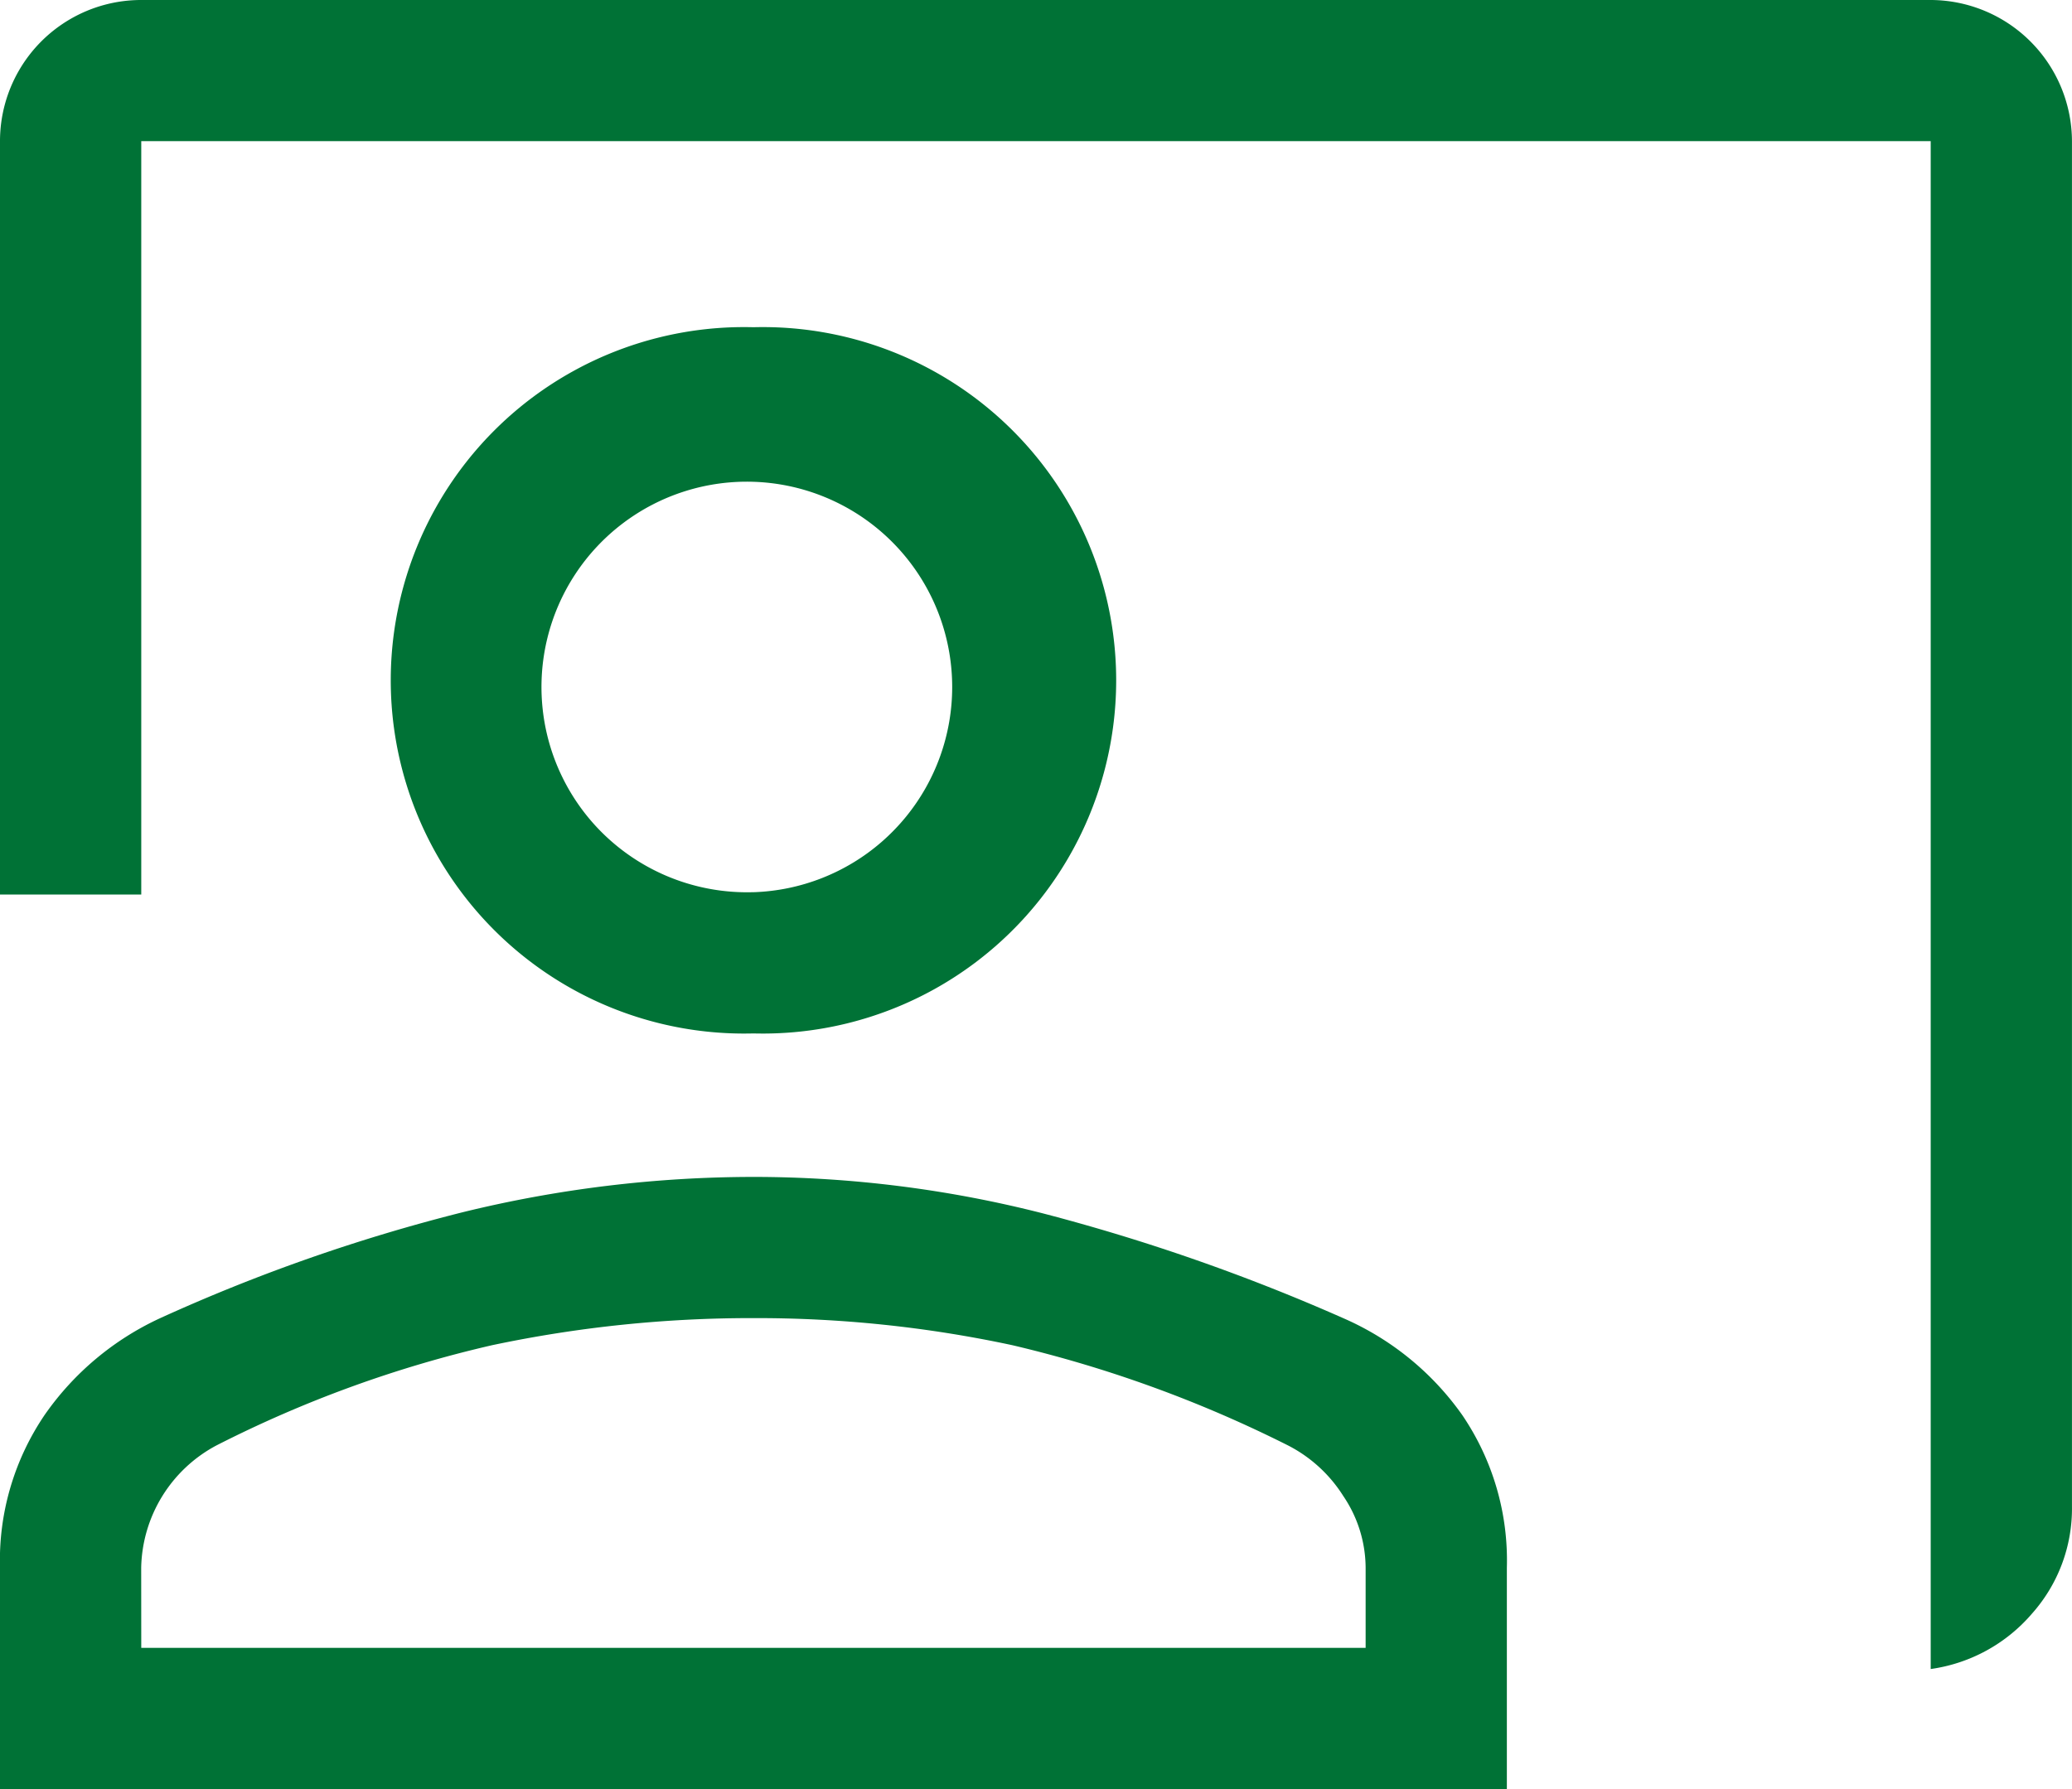 <svg xmlns="http://www.w3.org/2000/svg" width="57.895" height="50" viewBox="0 0 57.895 50">
  <path id="icn_presentation.svg" d="M93.947,262.645v-42.7h-50V241H40V219.947A3.945,3.945,0,0,1,43.947,216h50a3.959,3.959,0,0,1,3.947,3.947v38.158a4.414,4.414,0,0,1-1.118,2.993A4.556,4.556,0,0,1,93.947,262.645ZM61.053,244.882a9.872,9.872,0,1,1,0-19.737,9.872,9.872,0,1,1,0,19.737Zm0-3.947a5.738,5.738,0,1,0-4.243-1.678A5.751,5.751,0,0,0,61.053,240.934ZM40,266v-6.184a7.24,7.24,0,0,1,1.25-4.276,8.025,8.025,0,0,1,3.224-2.7,49.452,49.452,0,0,1,8.454-2.961,34.176,34.176,0,0,1,8.125-.987,32.737,32.737,0,0,1,8.092,1.02,55.049,55.049,0,0,1,8.416,2.94,7.946,7.946,0,0,1,3.3,2.7,7.222,7.222,0,0,1,1.243,4.266V266Zm3.947-3.947H78.158v-2.237a3.6,3.6,0,0,0-.625-2.007,3.961,3.961,0,0,0-1.546-1.414,34.935,34.935,0,0,0-7.7-2.8,34.037,34.037,0,0,0-7.237-.757,34.963,34.963,0,0,0-7.3.757,33.415,33.415,0,0,0-7.7,2.8,3.958,3.958,0,0,0-2.105,3.421ZM61.053,235.013ZM61.053,262.053Z" transform="translate(-40 -216)" fill="#007236"/>
</svg>
